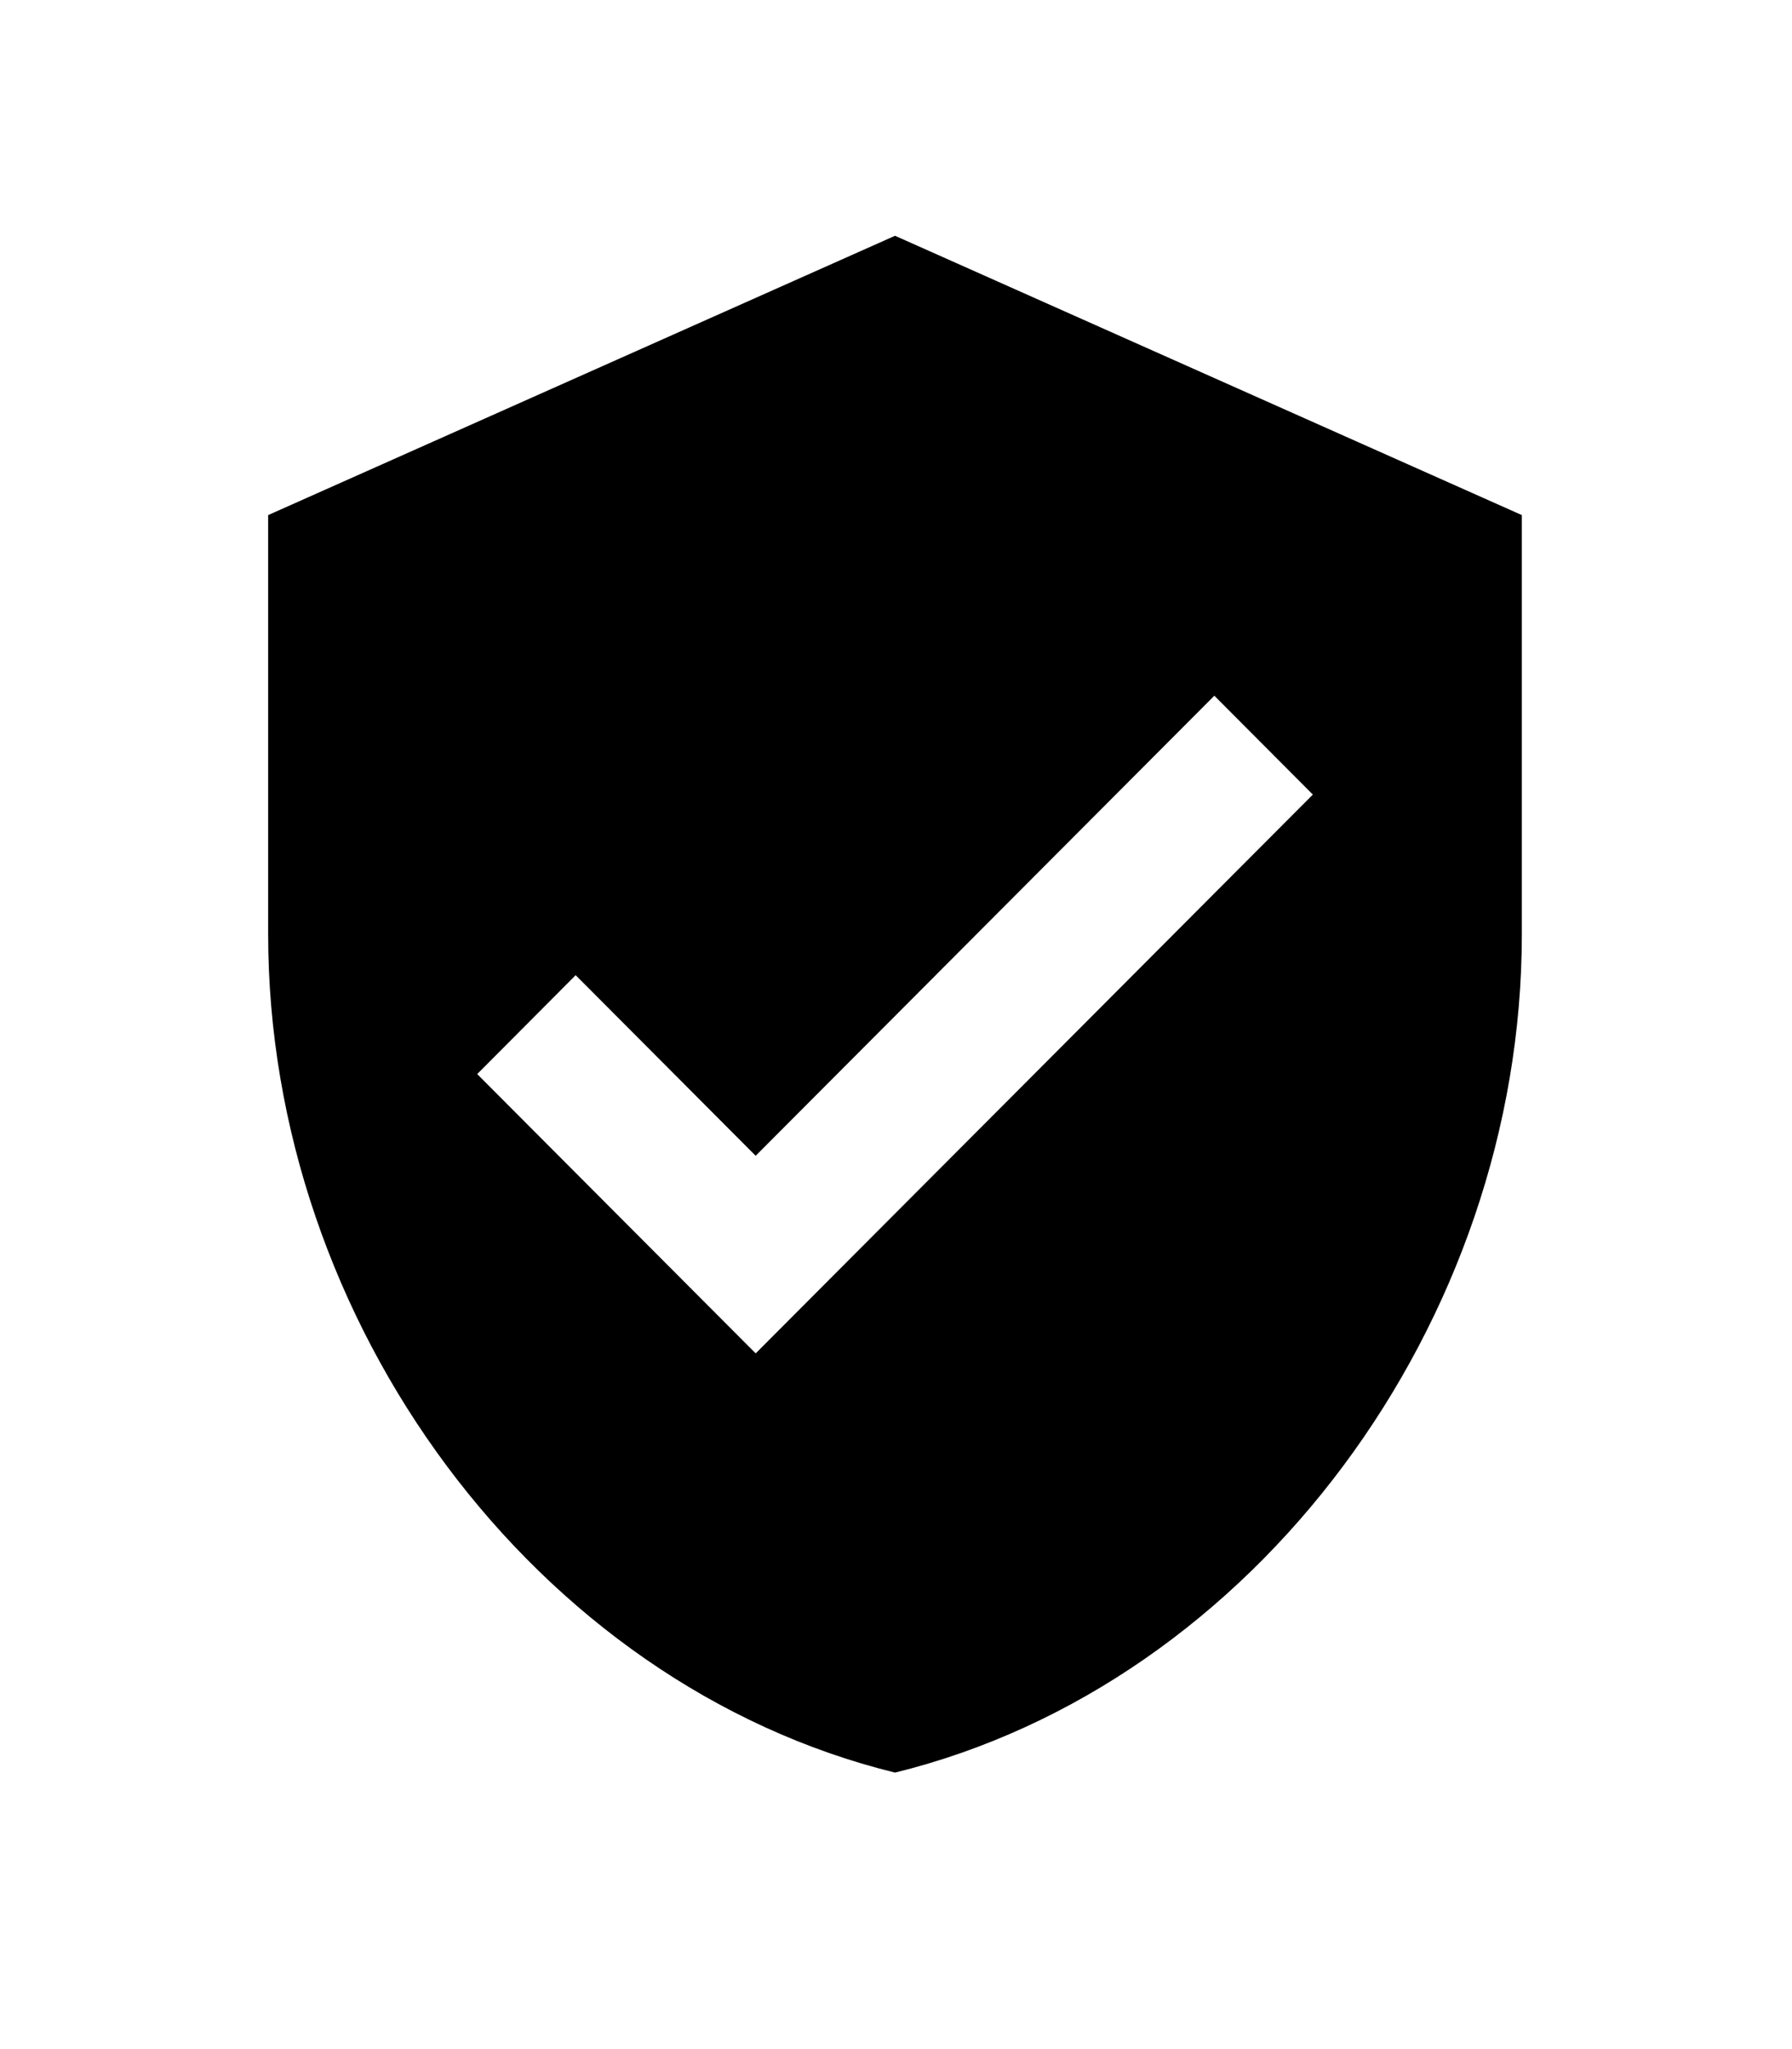 <svg version="1.0" preserveAspectRatio="xMidYMid meet" height="64" viewBox="0 0 42 48" zoomAndPan="magnify" width="56" xmlns:xlink="http://www.w3.org/1999/xlink" xmlns="http://www.w3.org/2000/svg"><defs><clipPath id="9200bf44ee"><path clip-rule="nonzero" d="M 6.281 5.523 L 35.672 5.523 L 35.672 41.523 L 6.281 41.523 Z M 6.281 5.523"></path></clipPath></defs><g clip-path="url(#9200bf44ee)"><path fill-rule="nonzero" fill-opacity="1" d="M 20.977 5.523 L 6.285 12.066 L 6.285 21.887 C 6.285 30.977 12.547 39.453 20.977 41.523 C 29.406 39.453 35.668 30.977 35.668 21.887 L 35.668 12.066 Z M 17.711 31.703 L 11.184 25.16 L 13.492 22.844 L 17.711 27.074 L 28.461 16.297 L 30.77 18.613 Z M 17.711 31.703" fill="#000000"></path></g></svg>